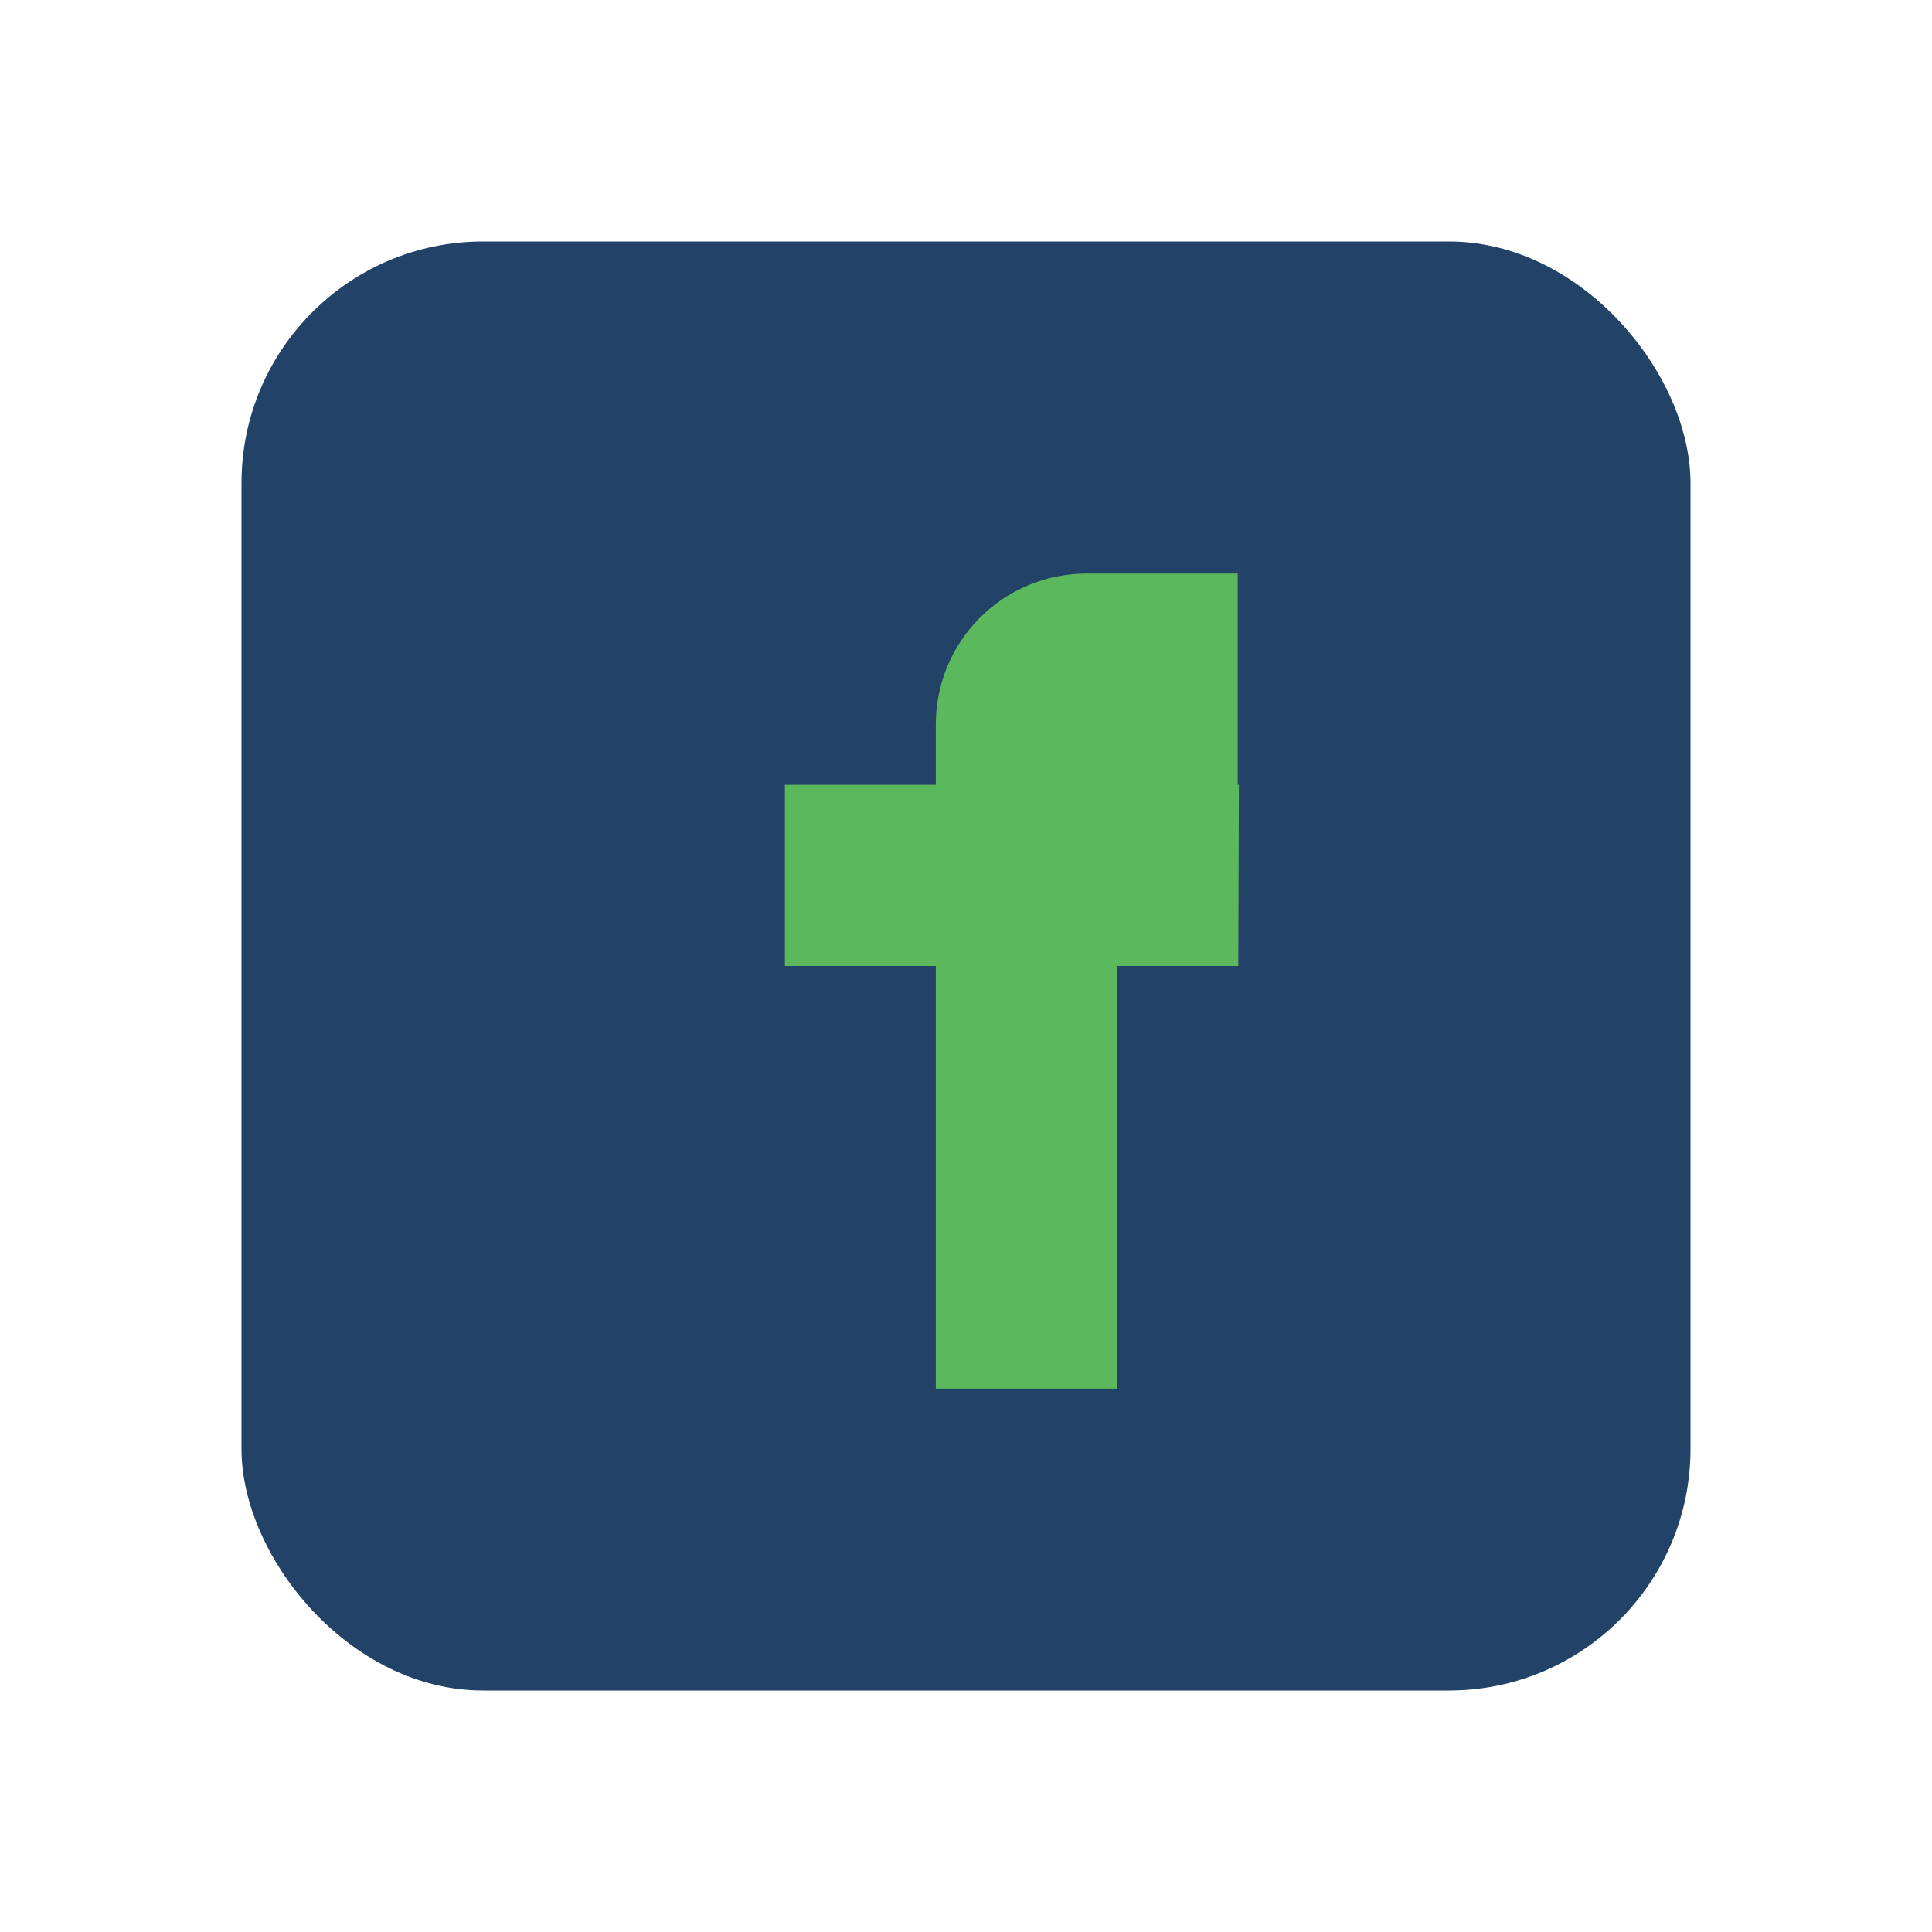 <?xml version="1.0" encoding="UTF-8"?>
<svg xmlns="http://www.w3.org/2000/svg" width="32" height="32" viewBox="0 0 32 32"><rect x="4" y="4" width="24" height="24" rx="4" fill="#234267"/><path d="M18 13h2.5v-3.5H18C16.61 9.5 15.5 10.62 15.5 12v1H13v3h2.5v7h3v-7h2.01l.01-3z" fill="#5CB85C"/></svg>